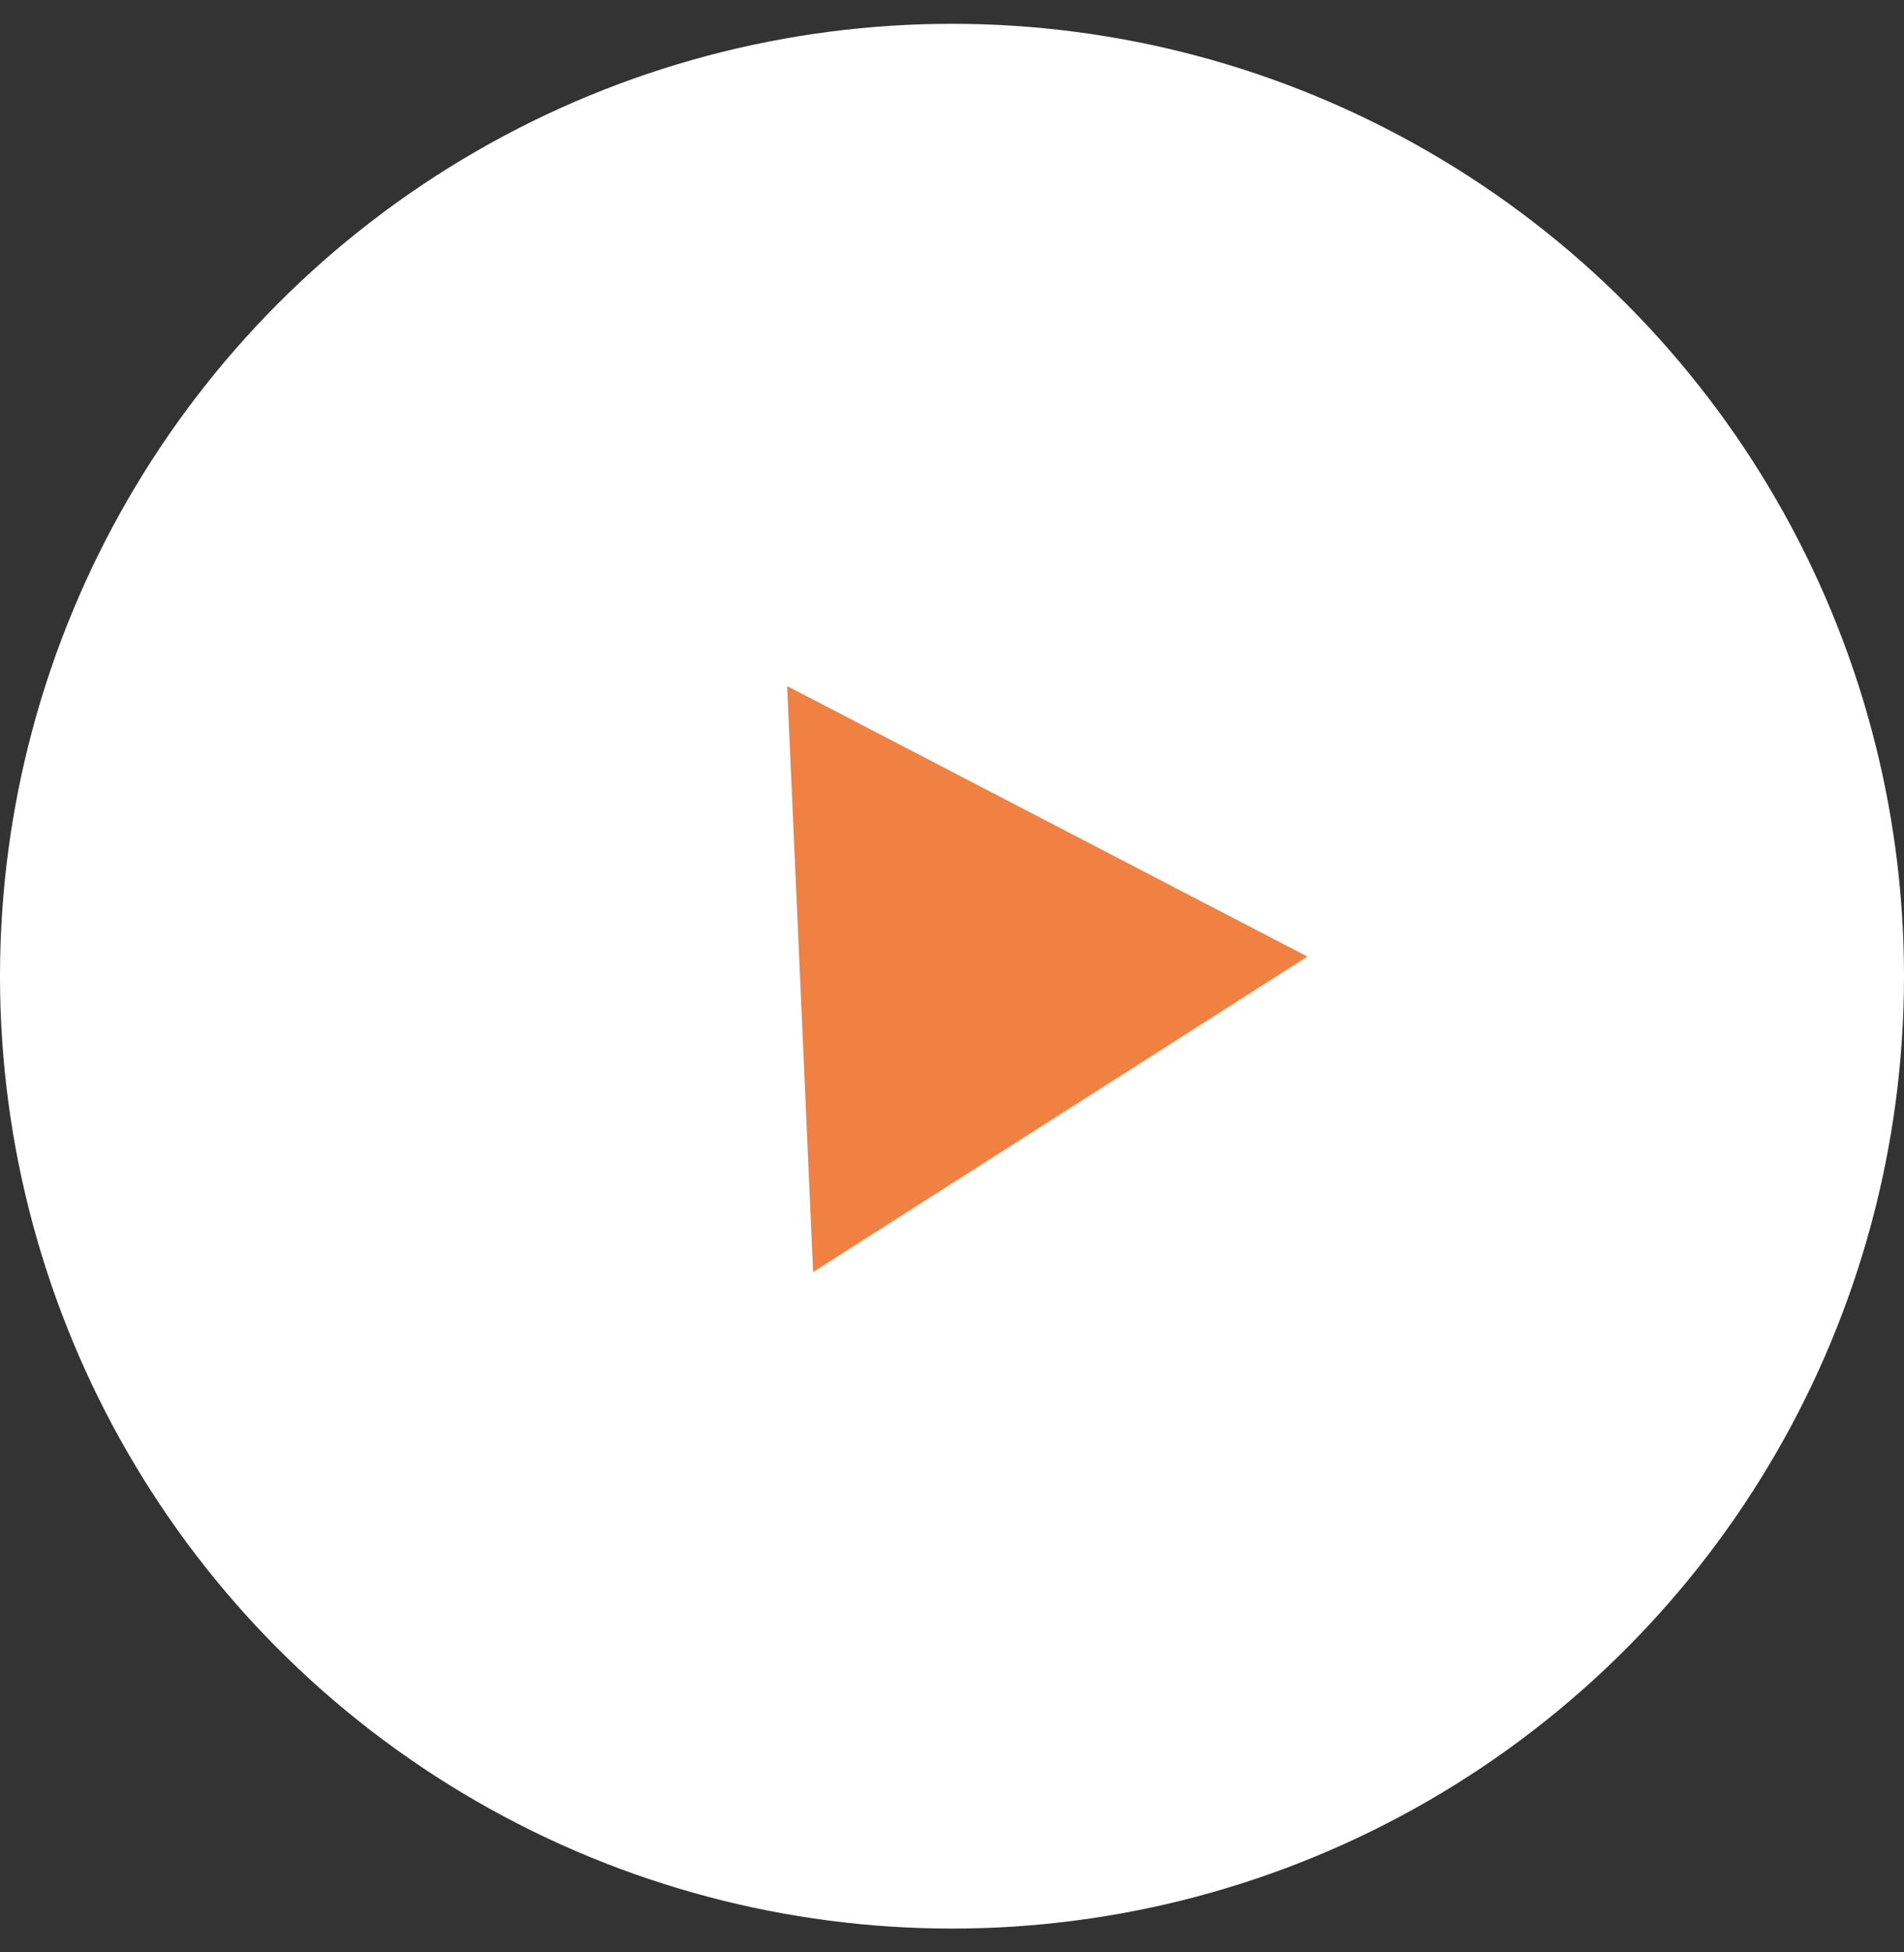 <?xml version="1.0" encoding="UTF-8"?> <svg xmlns="http://www.w3.org/2000/svg" width="40" height="41" viewBox="0 0 40 41" fill="none"><rect x="0" y="0" width="40" height="41" fill="#333333" stroke="none"/> <circle cx="20" cy="20.5" r="20" fill="white"></circle> <path d="M16.536 14.407L27.465 20.087L17.082 26.711L16.536 14.407Z" fill="#F08143"></path> </svg> 